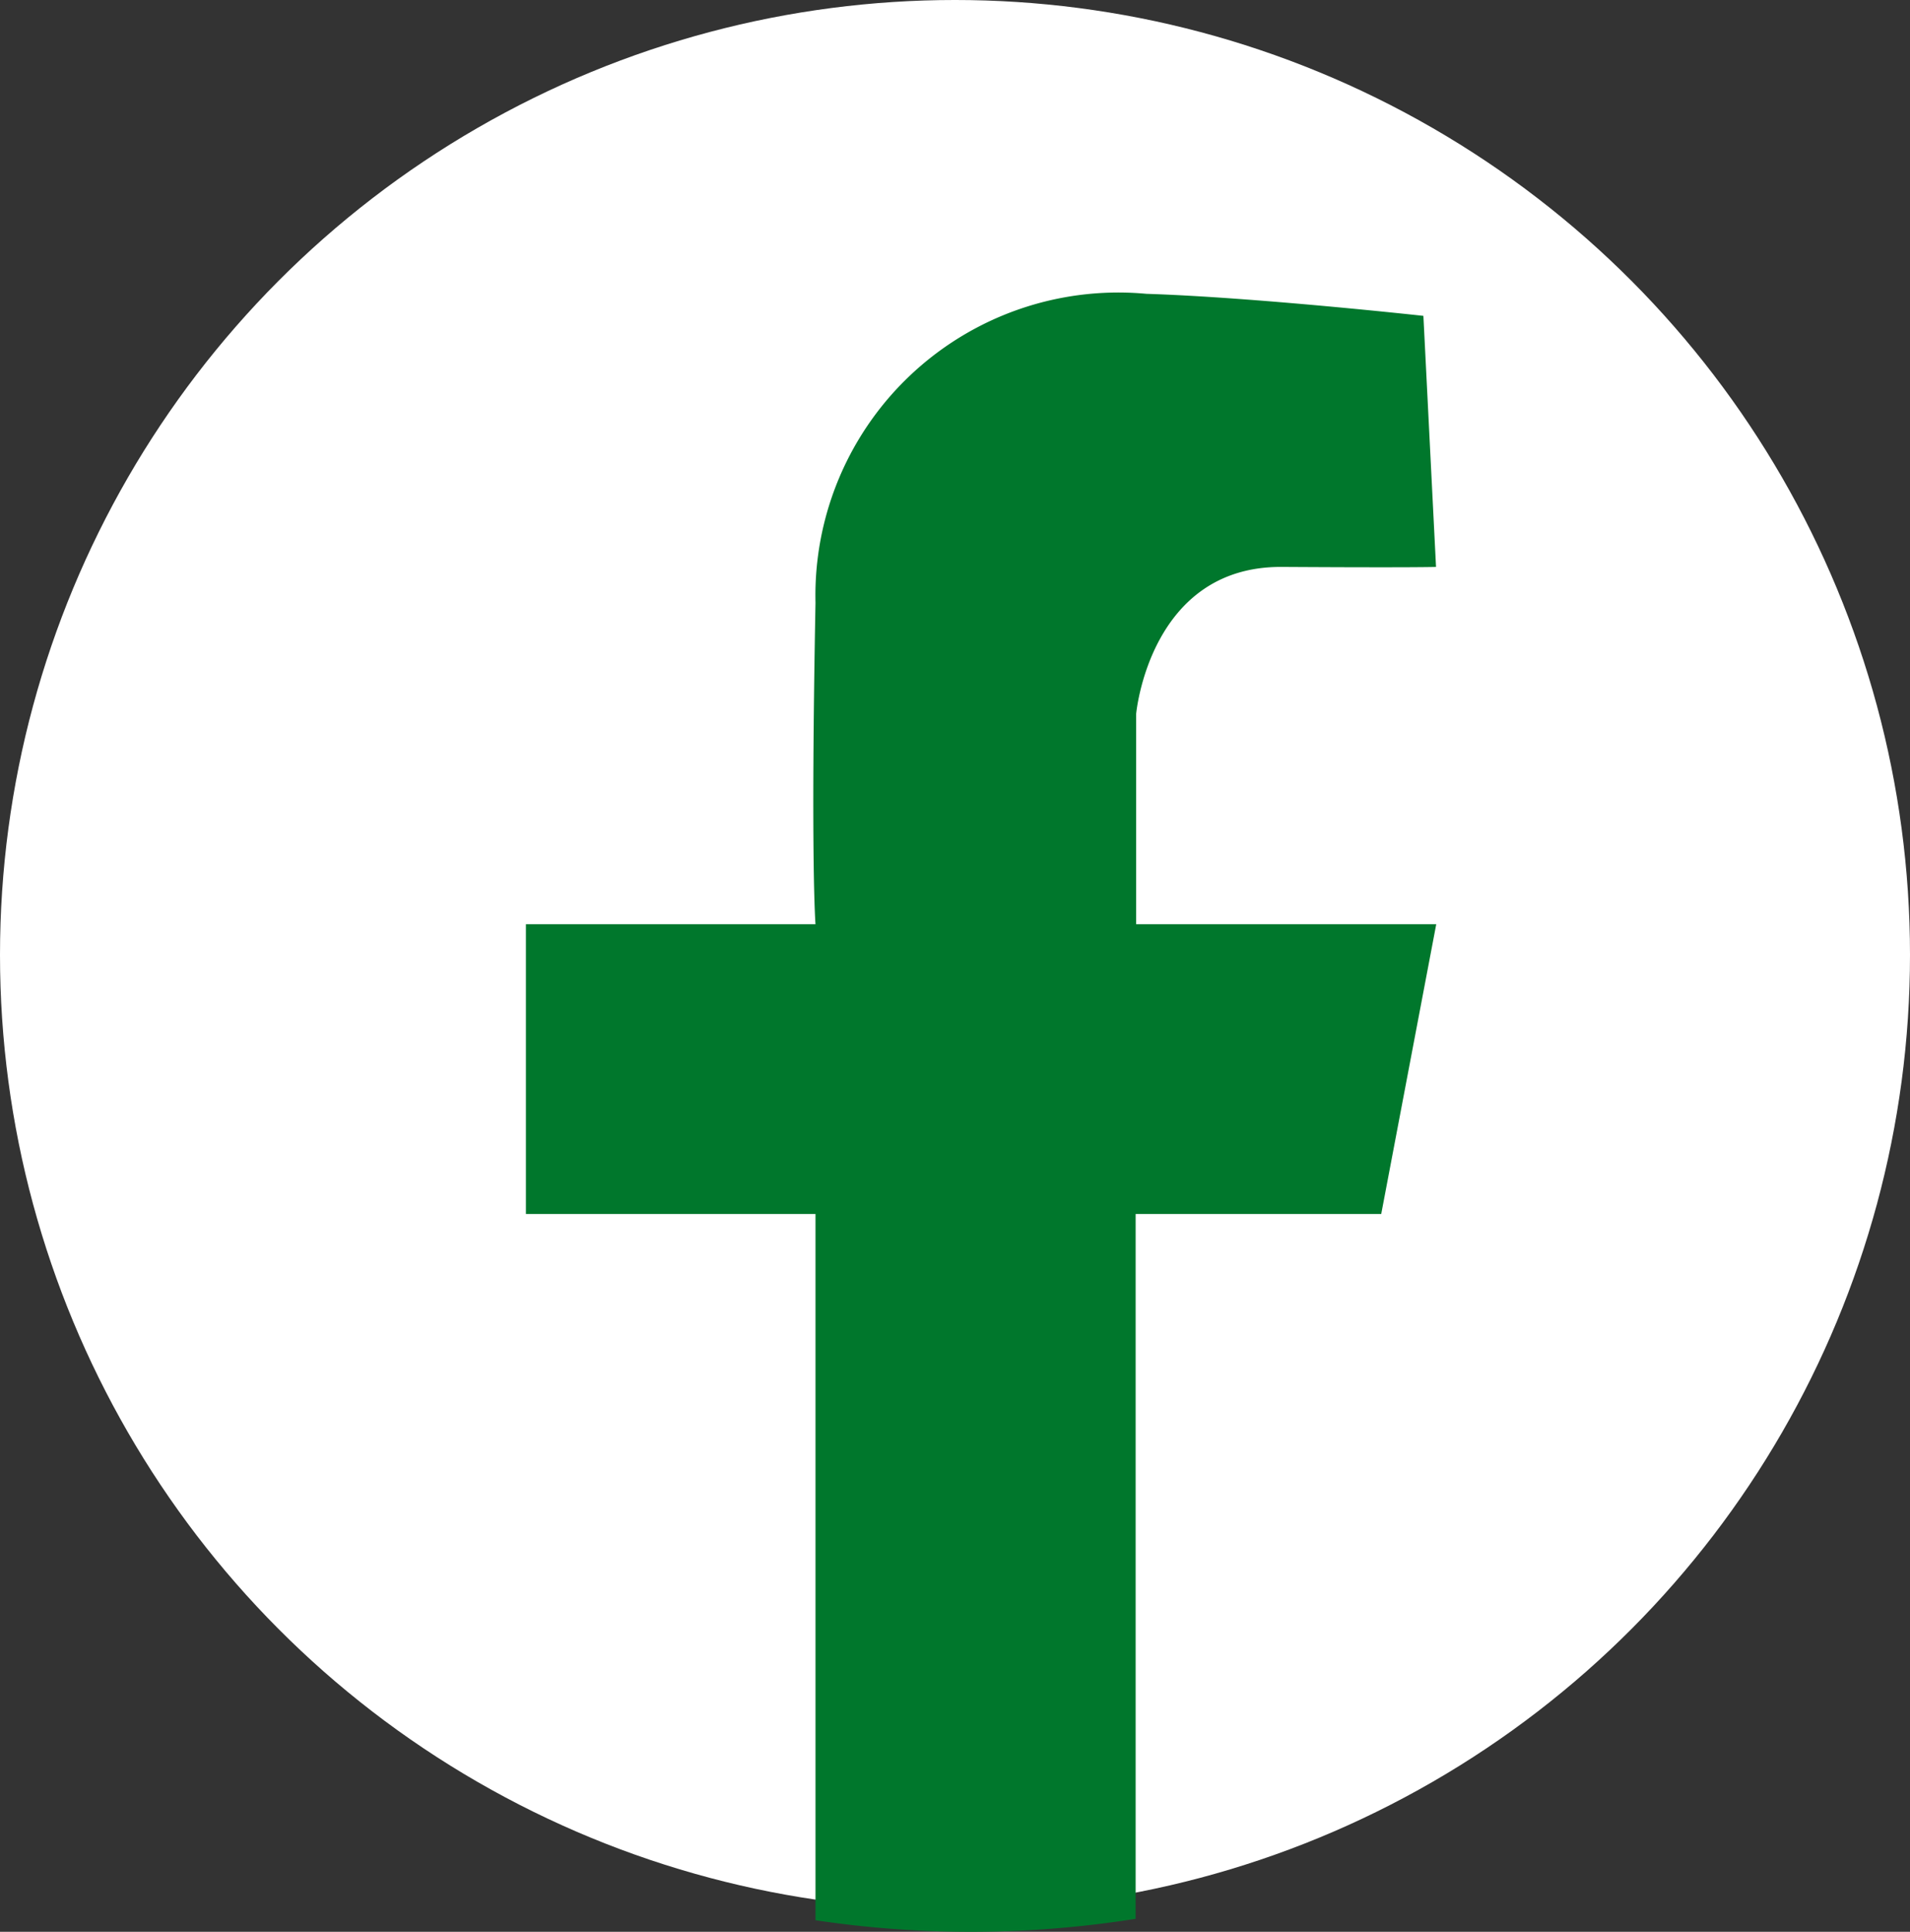 <?xml version="1.0" encoding="UTF-8"?>
<svg xmlns="http://www.w3.org/2000/svg" id="Grupo_2071" data-name="Grupo 2071" width="26" height="26.299" viewBox="0 0 26 26.299">
  <rect x="0" y="0" width="26" height="26.299" fill="#333333" stroke="none"/>
  <circle id="Elipse_62" data-name="Elipse 62" cx="13" cy="13" r="13" fill="#fff"></circle>
  <path id="Intersección_1" data-name="Intersección 1" d="M3.942,22.141V12.527H0V8.582H3.942s-.067-.815,0-4.377A4.124,4.124,0,0,1,8.447,0c1.465.046,3.77.3,3.77.3l.172,3.418s-.3.011-2.1,0-1.982,2-1.982,2V8.582h4.085l-.749,3.945H8.3v9.595a14.31,14.31,0,0,1-4.362.019Z" transform="translate(7.159 4)" fill="#00772c"></path>
</svg>

